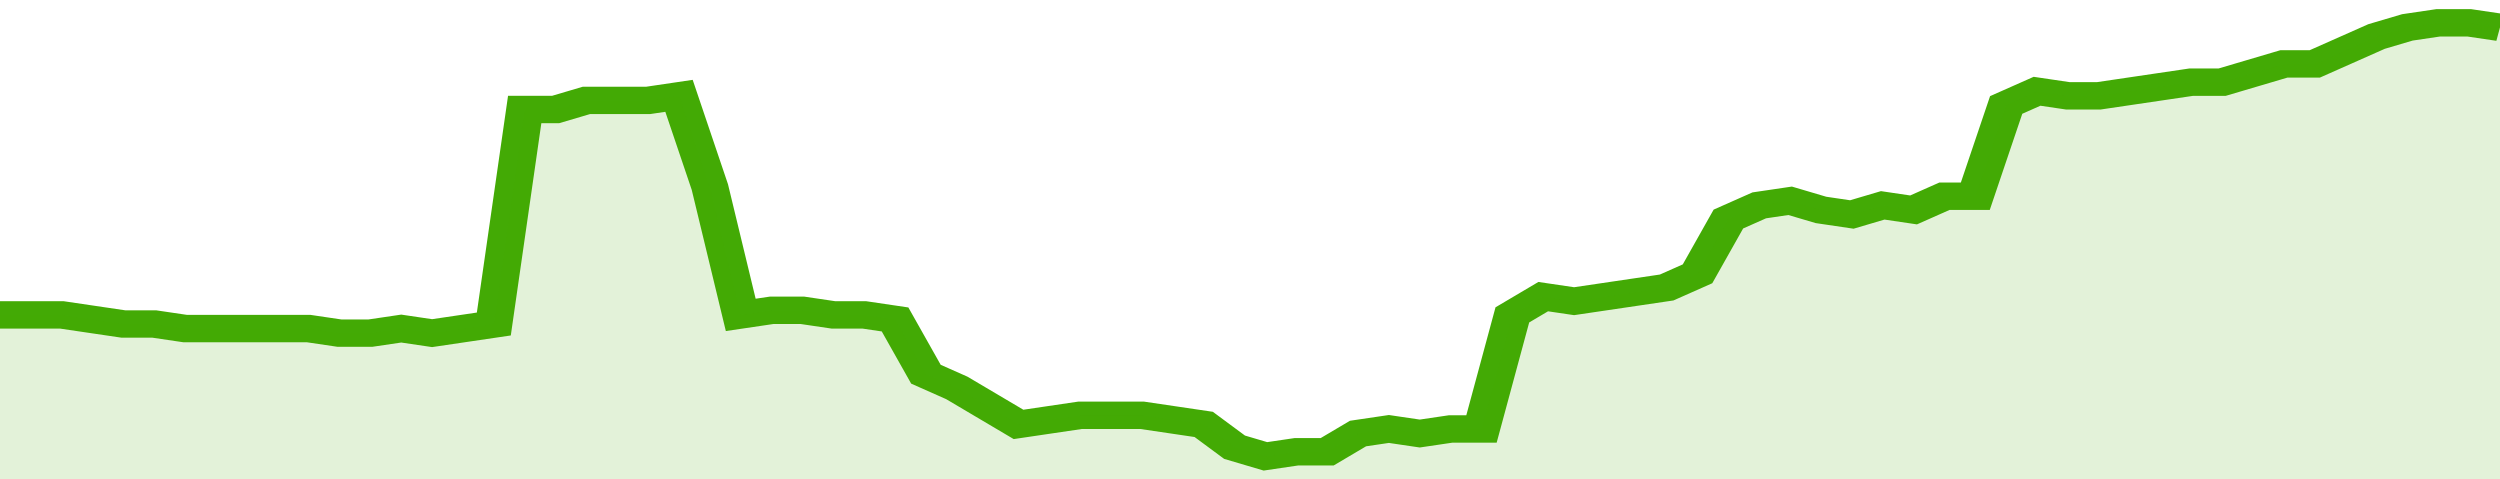 <svg xmlns="http://www.w3.org/2000/svg" viewBox="0 0 405 105" width="120" height="23" preserveAspectRatio="none">
				 <polyline fill="none" stroke="#43AA05" stroke-width="6" points="0, 69 5, 69 10, 69 15, 70 20, 71 25, 71 30, 72 35, 72 40, 72 45, 72 50, 72 55, 73 60, 73 65, 72 70, 73 75, 72 80, 71 85, 24 90, 24 95, 22 100, 22 105, 22 110, 21 115, 41 120, 69 125, 68 130, 68 135, 69 140, 69 145, 70 150, 82 155, 85 160, 89 165, 93 170, 92 175, 91 180, 91 185, 91 190, 92 195, 93 200, 98 205, 100 210, 99 215, 99 220, 95 225, 94 230, 95 235, 94 240, 94 245, 69 250, 65 255, 66 260, 65 265, 64 270, 63 275, 60 280, 48 285, 45 290, 44 295, 46 300, 47 305, 45 310, 46 315, 43 320, 43 325, 23 330, 20 335, 21 340, 21 345, 20 350, 19 355, 18 360, 18 365, 16 370, 14 375, 14 380, 11 385, 8 390, 6 395, 5 400, 5 405, 6 405, 6 "> </polyline>
				 <polygon fill="#43AA05" opacity="0.15" points="0, 105 0, 69 5, 69 10, 69 15, 70 20, 71 25, 71 30, 72 35, 72 40, 72 45, 72 50, 72 55, 73 60, 73 65, 72 70, 73 75, 72 80, 71 85, 24 90, 24 95, 22 100, 22 105, 22 110, 21 115, 41 120, 69 125, 68 130, 68 135, 69 140, 69 145, 70 150, 82 155, 85 160, 89 165, 93 170, 92 175, 91 180, 91 185, 91 190, 92 195, 93 200, 98 205, 100 210, 99 215, 99 220, 95 225, 94 230, 95 235, 94 240, 94 245, 69 250, 65 255, 66 260, 65 265, 64 270, 63 275, 60 280, 48 285, 45 290, 44 295, 46 300, 47 305, 45 310, 46 315, 43 320, 43 325, 23 330, 20 335, 21 340, 21 345, 20 350, 19 355, 18 360, 18 365, 16 370, 14 375, 14 380, 11 385, 8 390, 6 395, 5 400, 5 405, 6 405, 105 "></polygon>
			</svg>